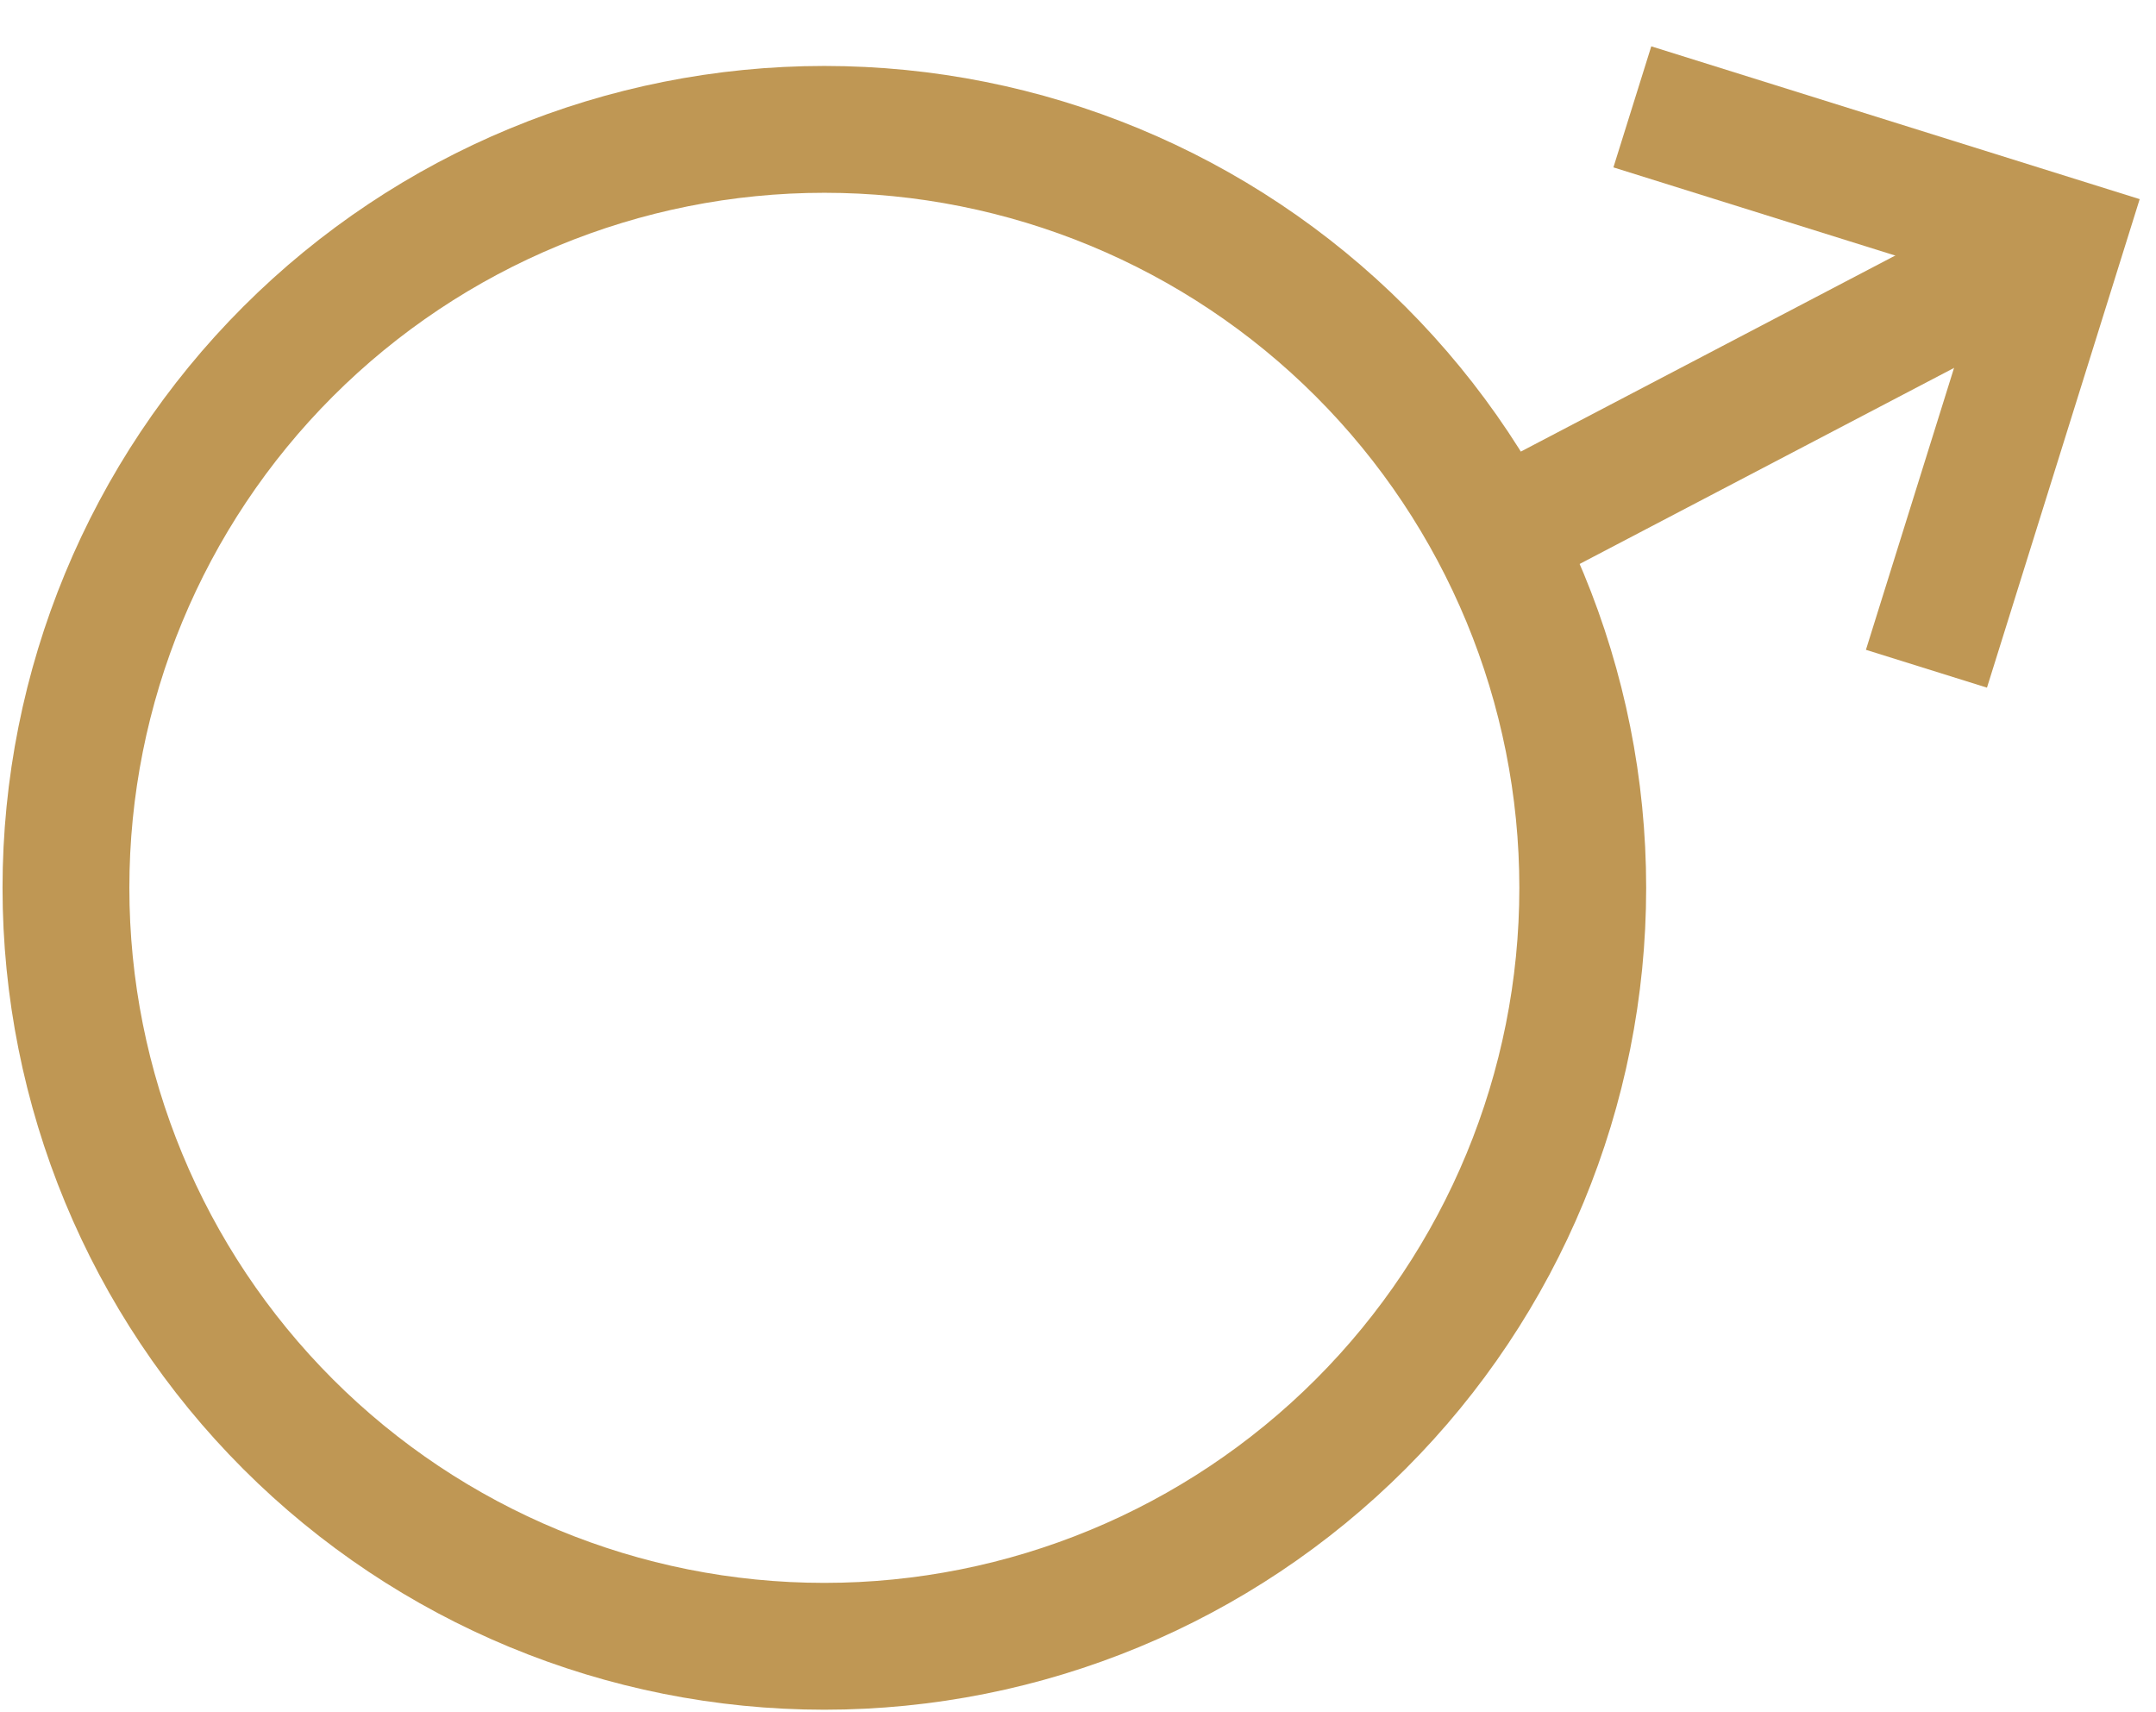 <svg width="34" height="27" viewBox="0 0 34 27" fill="none" xmlns="http://www.w3.org/2000/svg">
<path fill-rule="evenodd" clip-rule="evenodd" d="M24.96 14C24.96 17.172 23.7 20.214 21.457 22.457C19.214 24.7 16.172 25.96 13 25.96C9.828 25.96 6.786 24.7 4.543 22.457C2.3 20.214 1.04 17.172 1.04 14C1.04 10.828 2.3 7.786 4.543 5.543C6.786 3.3 9.828 2.04 13 2.04C16.172 2.04 19.214 3.3 21.457 5.543C23.7 7.786 24.96 10.828 24.96 14V14Z" stroke="#BF9754" stroke-width="2"/>
<path d="M23.631 8.434L32.49 3.796" stroke="#BF9754" stroke-width="2"/>
<path d="M25.742 1.685L32.49 3.796L30.38 10.545" stroke="#BF9754" stroke-width="2"/>
</svg>
